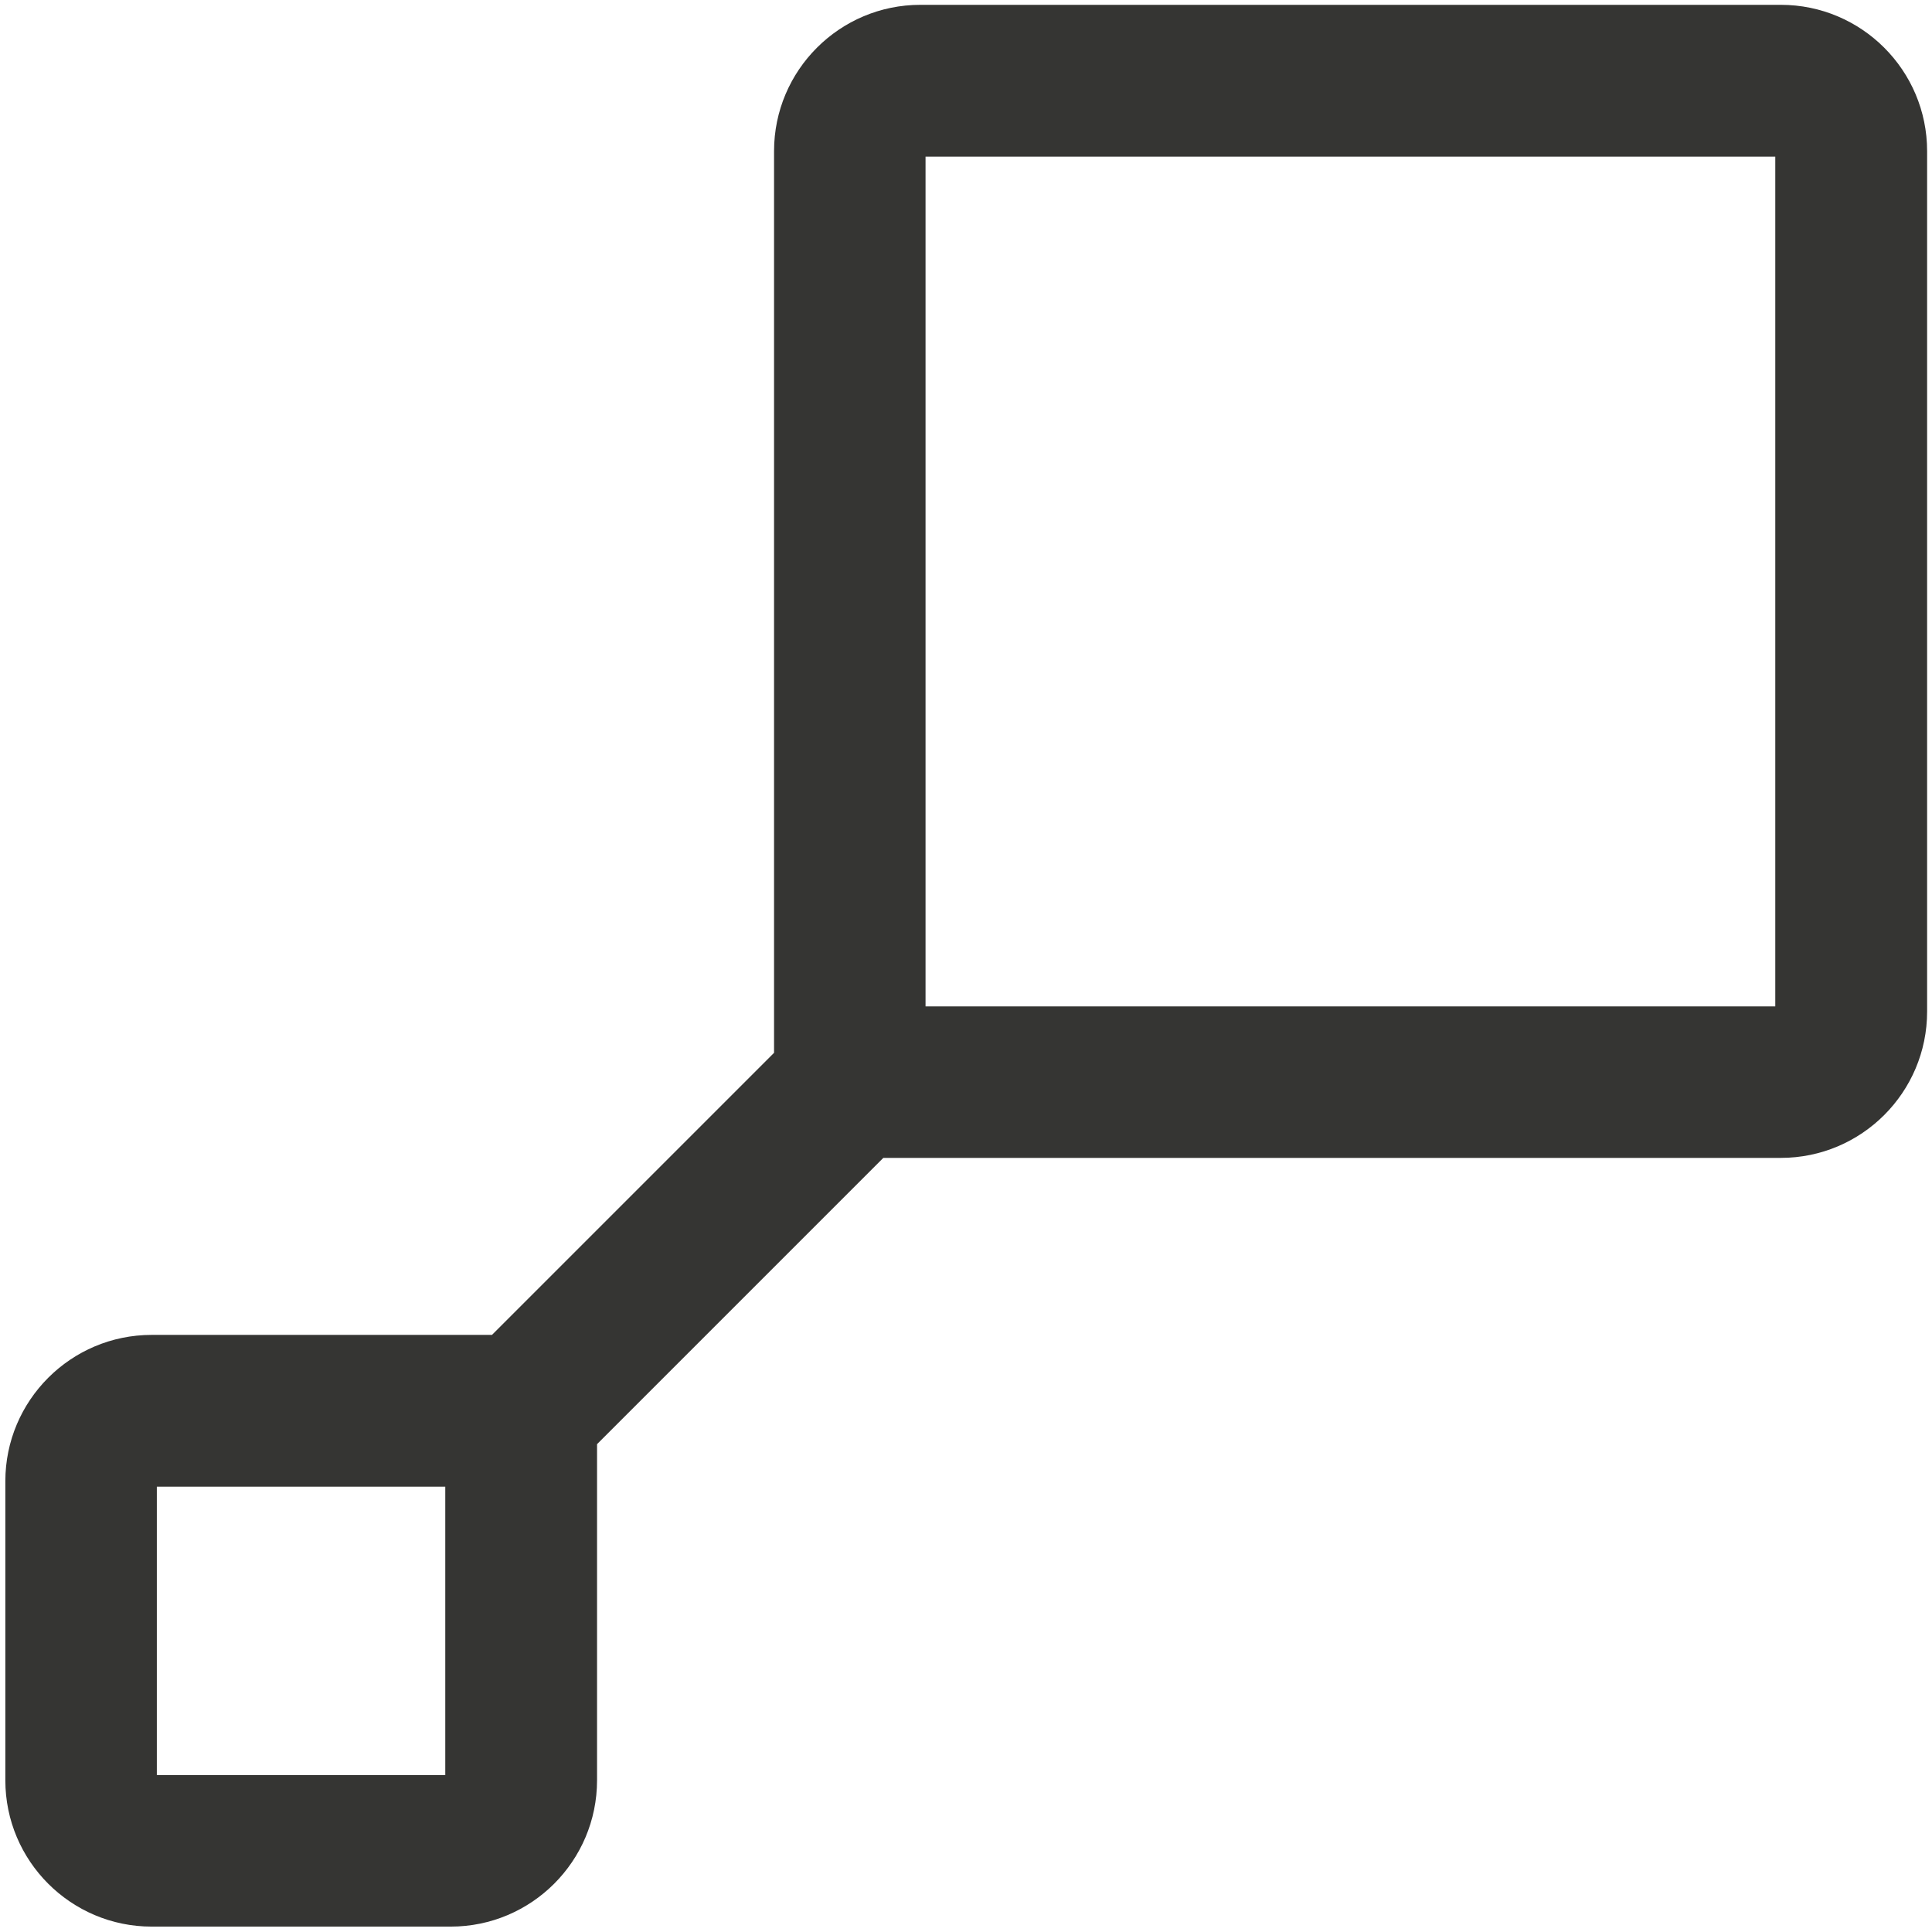 <svg width="34" height="34" viewBox="0 0 34 34" fill="none" xmlns="http://www.w3.org/2000/svg">
<path d="M31.339 0.085H16.197C14.776 0.085 13.622 1.239 13.622 2.66V18.528L8.658 23.492H2.669C1.248 23.492 0.094 24.646 0.094 26.067V31.33C0.094 32.751 1.248 33.905 2.669 33.905H7.932C9.353 33.905 10.507 32.751 10.507 31.33V25.415L15.545 20.377H31.339C32.76 20.377 33.914 19.223 33.914 17.802V2.66C33.914 1.239 32.76 0.085 31.339 0.085V0.085ZM7.836 31.239H2.76V26.163H7.836V31.239ZM31.242 17.711H16.288V2.756H31.242V17.711V17.711Z" fill="#353533"/>
</svg>
